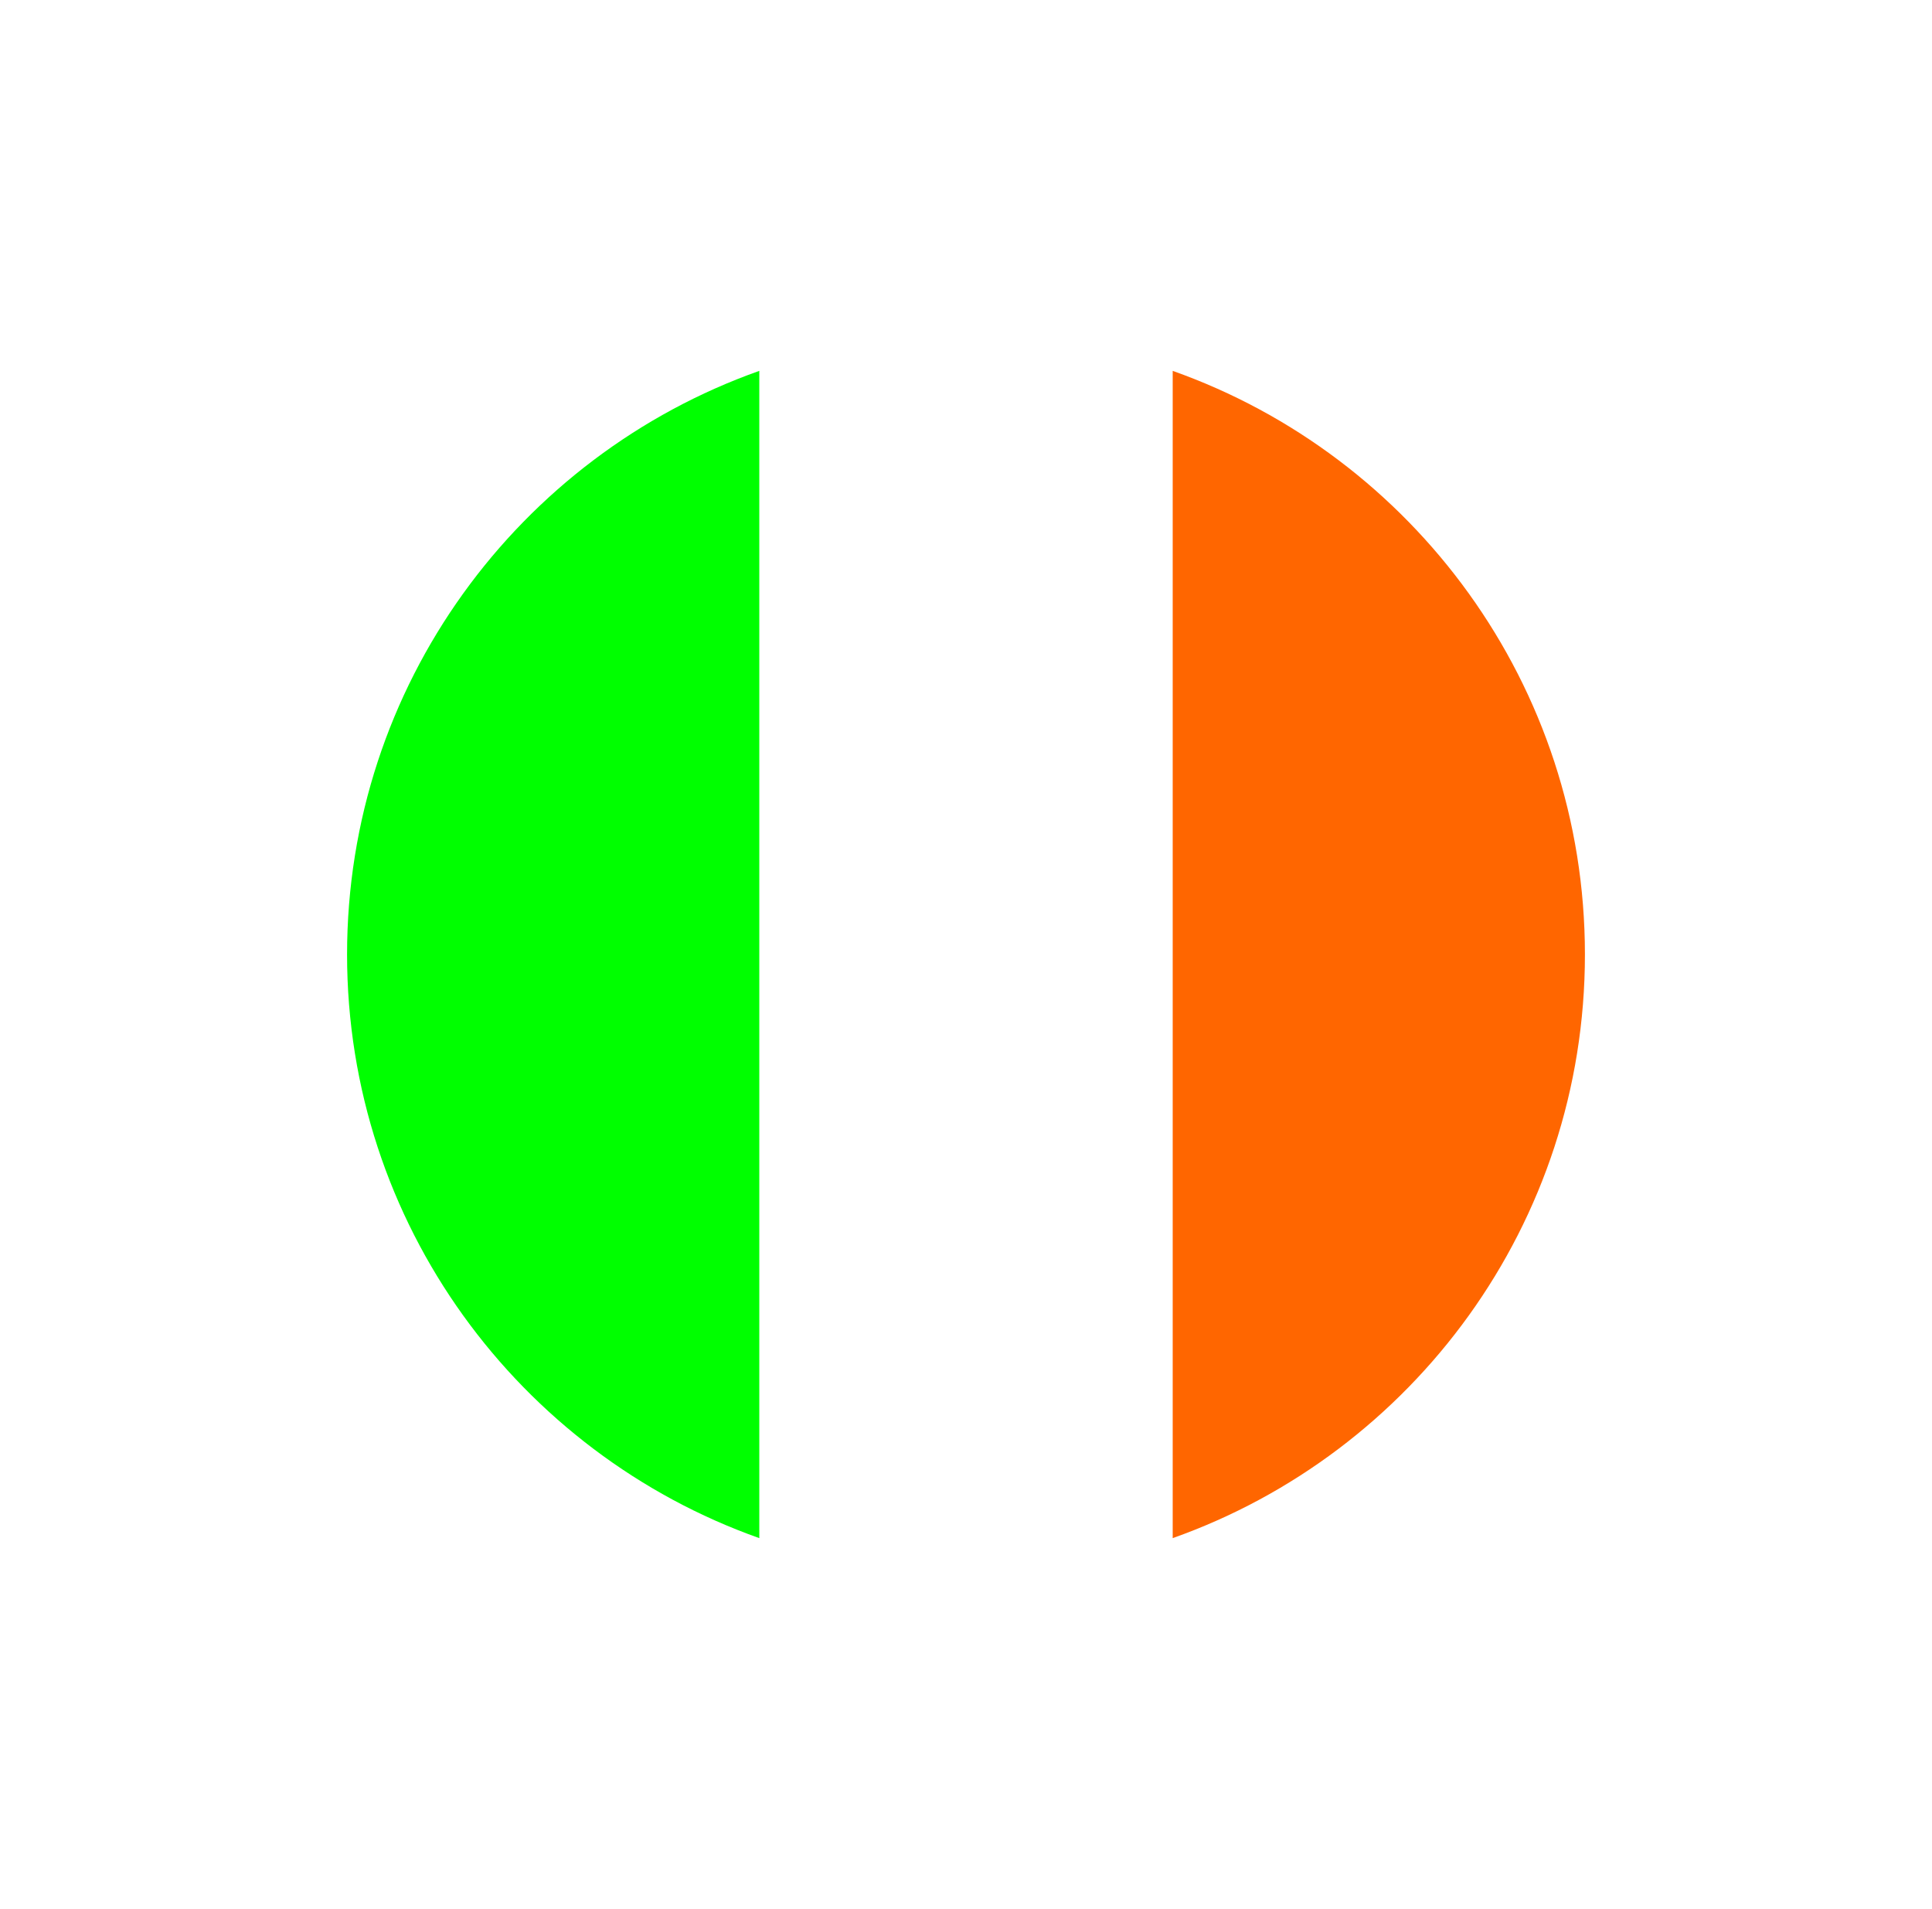 <svg width="167" height="165" viewBox="0 0 167 165" fill="none" xmlns="http://www.w3.org/2000/svg">
<g id="Background+Shadow" filter="url(#filter0_d_1493_9442)">
<rect x="24" y="13" width="119" height="117" rx="58.5" fill="white"/>
<g id="Group">
<g id="Group_2">
<path id="Vector" fill-rule="evenodd" clip-rule="evenodd" d="M65.625 21.056V121.943C71.212 123.923 77.224 125 83.488 125C89.754 125 95.766 123.923 101.354 121.943V21.056C95.766 19.077 89.754 18 83.488 18C77.224 18 71.212 19.077 65.625 21.056Z" fill="white"/>
<path id="Vector_2" fill-rule="evenodd" clip-rule="evenodd" d="M65.634 121.941V21.055C44.874 28.41 30 48.221 30 71.497C30 94.776 44.874 114.586 65.634 121.941Z" fill="#00FF00"/>
<path id="Vector_3" fill-rule="evenodd" clip-rule="evenodd" d="M101.367 21.055V121.941C122.127 114.587 136.999 94.776 136.999 71.497C137 48.221 122.127 28.41 101.367 21.055Z" fill="#FF6600"/>
</g>
</g>
</g>
<defs>
<filter id="filter0_d_1493_9442" x="0" y="0" width="167" height="165" filterUnits="userSpaceOnUse" color-interpolation-filters="sRGB">
<feFlood flood-opacity="0" result="BackgroundImageFix"/>
<feColorMatrix in="SourceAlpha" type="matrix" values="0 0 0 0 0 0 0 0 0 0 0 0 0 0 0 0 0 0 127 0" result="hardAlpha"/>
<feOffset dy="11"/>
<feGaussianBlur stdDeviation="12"/>
<feComposite in2="hardAlpha" operator="out"/>
<feColorMatrix type="matrix" values="0 0 0 0 0 0 0 0 0 0 0 0 0 0 0 0 0 0 0.2 0"/>
<feBlend mode="normal" in2="BackgroundImageFix" result="effect1_dropShadow_1493_9442"/>
<feBlend mode="normal" in="SourceGraphic" in2="effect1_dropShadow_1493_9442" result="shape"/>
</filter>
</defs>
</svg>
